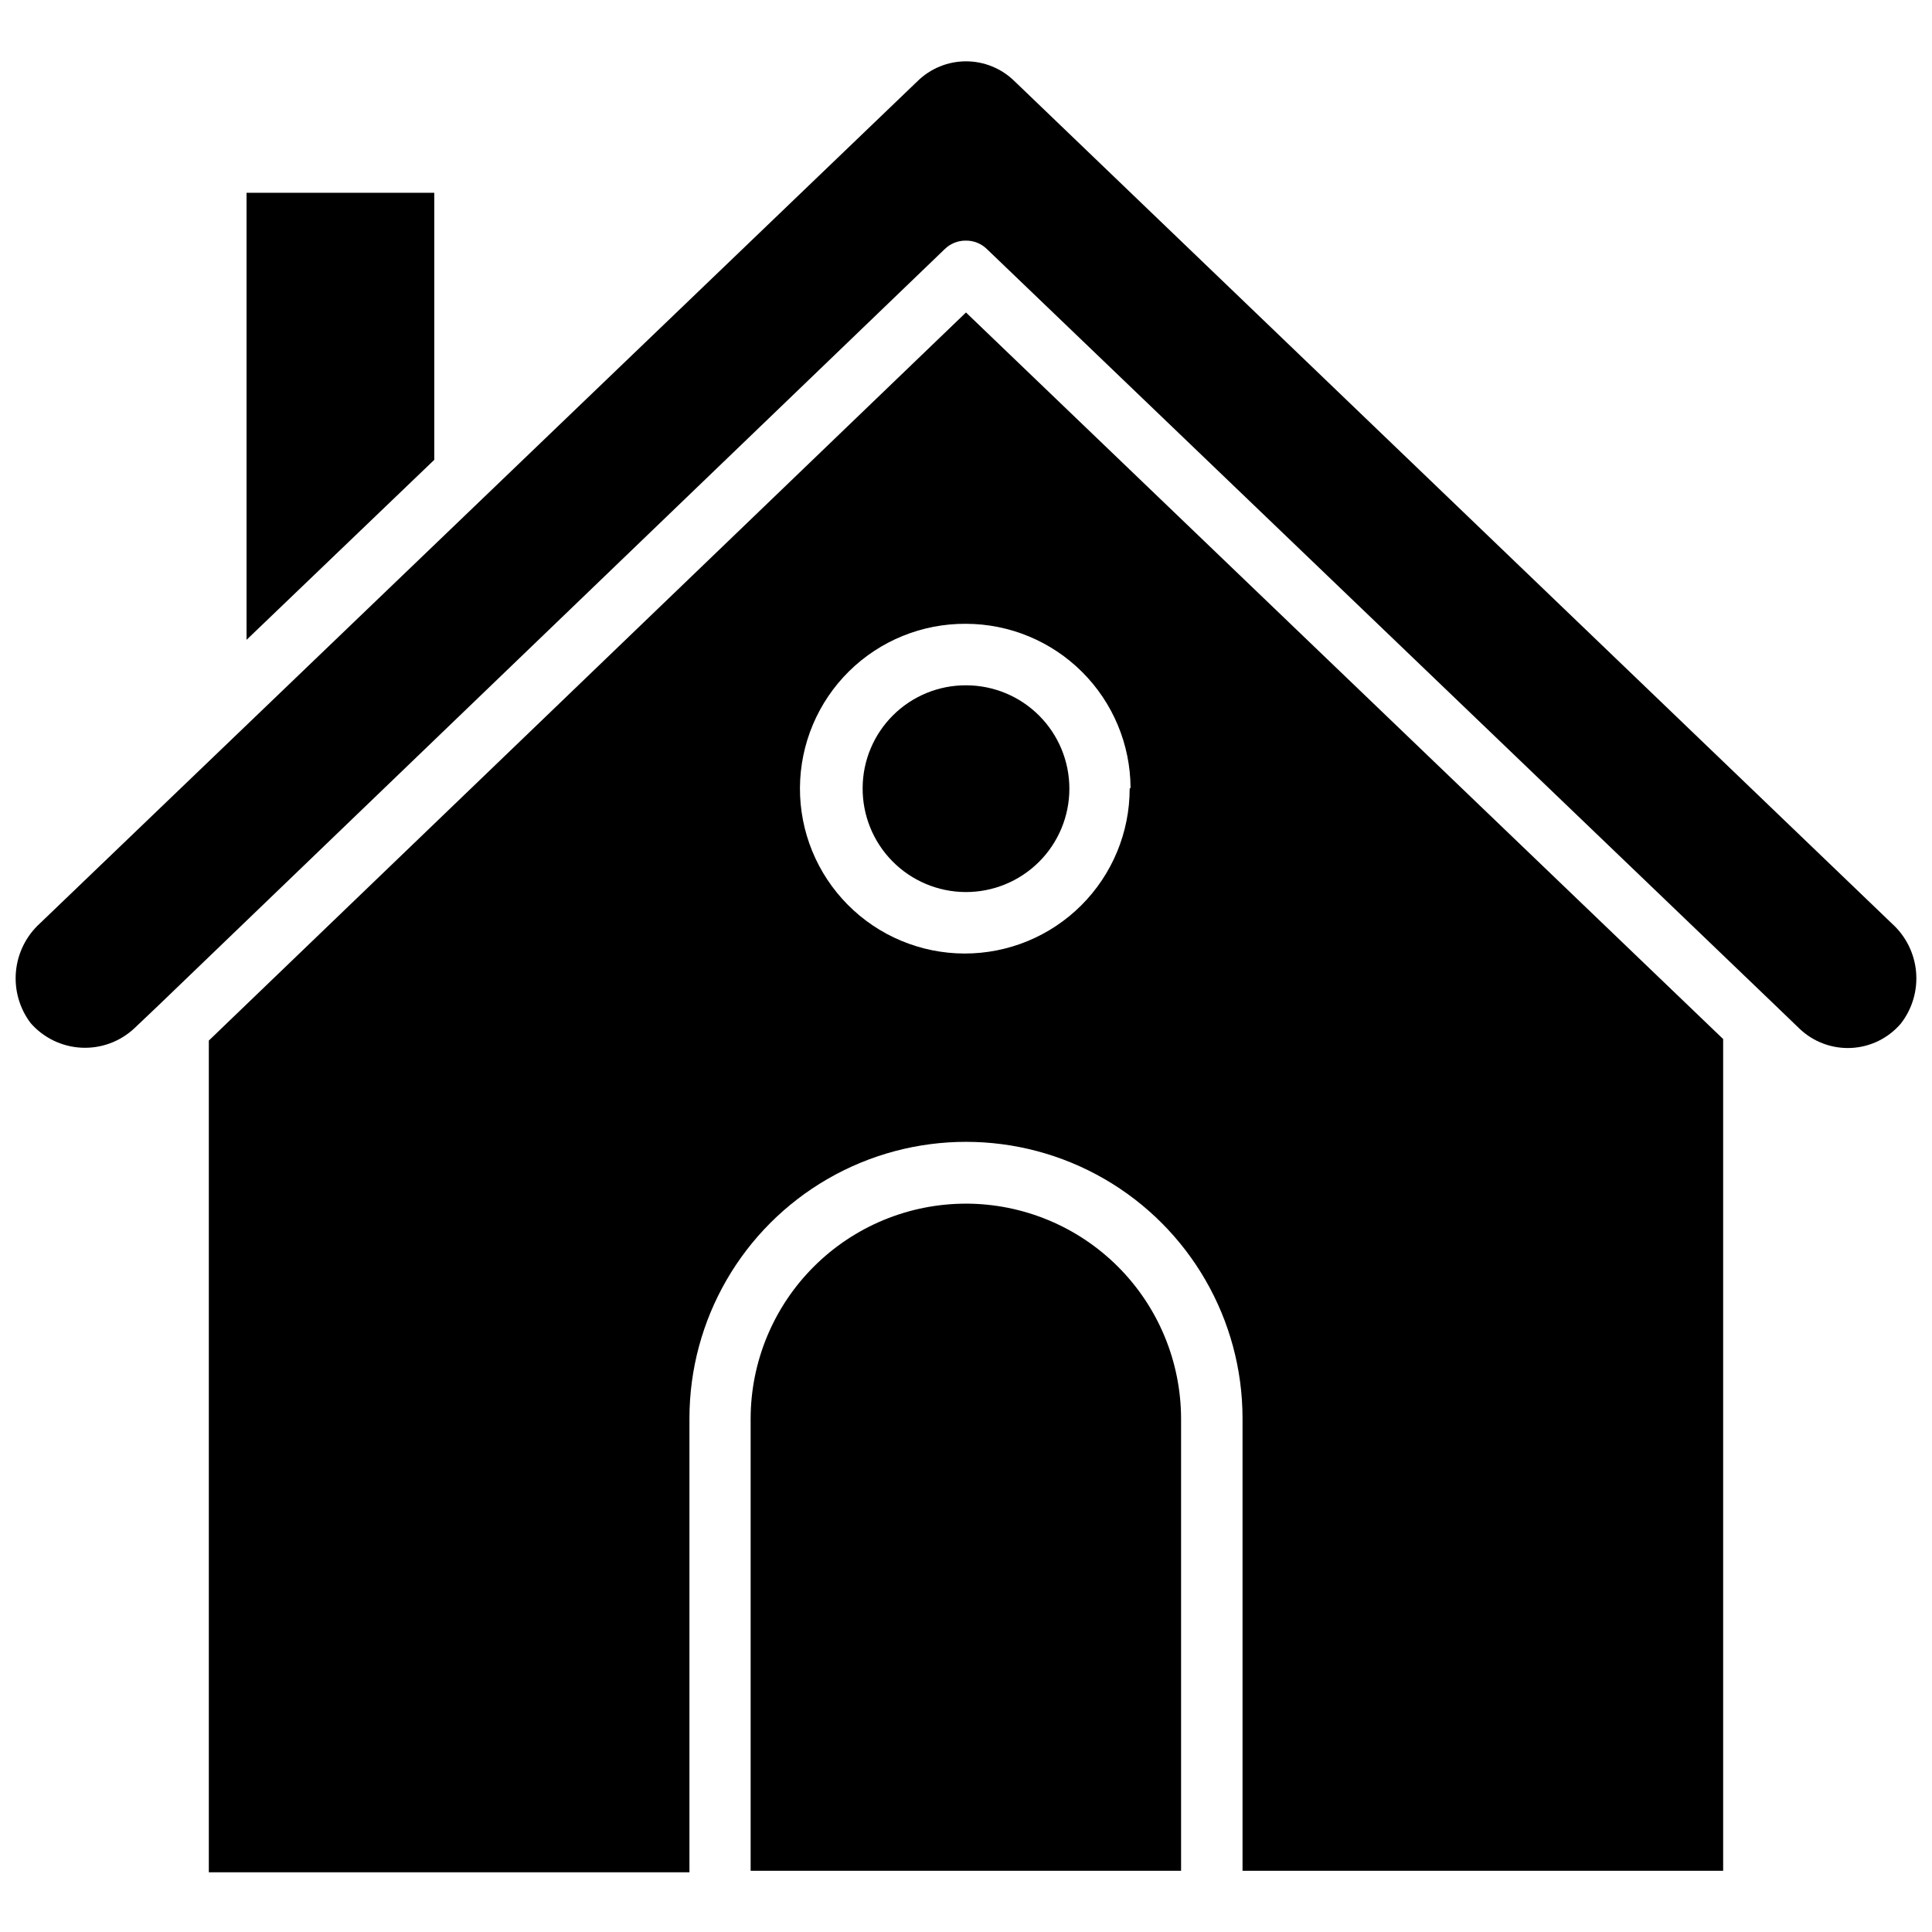 <?xml version="1.0" encoding="UTF-8"?>
<!-- Uploaded to: ICON Repo, www.svgrepo.com, Generator: ICON Repo Mixer Tools -->
<svg width="800px" height="800px" version="1.1" viewBox="144 144 512 512" xmlns="http://www.w3.org/2000/svg">
 <defs>
  <clipPath id="a">
   <path d="m148.09 160h503.81v262h-503.81z"/>
  </clipPath>
 </defs>
 <path d="m400 462.98c-15.125 0-29.629 6-40.328 16.688-10.703 10.684-16.727 25.18-16.746 40.305v119.81h114.07v-119.89c-0.043-15.098-6.062-29.562-16.742-40.227-10.684-10.668-25.156-16.668-40.25-16.688z"/>
 <path d="m199.34 419.76v220.42h127.37v-120.29c0-26.184 13.969-50.379 36.645-63.473 22.676-13.09 50.613-13.09 73.289 0 22.672 13.094 36.641 37.289 36.641 63.473v119.89h127.37v-220.42l-200.66-192.55zm244.03-66.754h0.004c0 11.605-4.621 22.73-12.836 30.93-8.215 8.195-19.355 12.785-30.961 12.758s-22.723-4.672-30.898-12.91c-8.176-8.234-12.742-19.387-12.684-30.988 0.055-11.605 4.727-22.715 12.98-30.871 8.254-8.156 19.418-12.691 31.023-12.609 11.531 0.02 22.59 4.602 30.758 12.742 8.168 8.141 12.789 19.18 12.852 30.711z"/>
 <path d="m259.09 195.09h-49.75v118.47l49.75-47.703z"/>
 <g clip-path="url(#a)">
  <path d="m645.37 388.74-232.54-223.25c-3.426-3.356-8.031-5.238-12.828-5.238s-9.406 1.883-12.832 5.238l-180.04 172.79-52.586 50.461c-3.613 3.305-5.867 7.836-6.316 12.715-0.453 4.875 0.93 9.746 3.879 13.656 3.406 3.91 8.254 6.269 13.434 6.535 5.18 0.27 10.246-1.578 14.039-5.117l6.219-5.902 208.53-200.58c1.504-1.492 3.547-2.316 5.668-2.281 2.09-0.016 4.102 0.809 5.586 2.281l208.93 200.42 6.297 6.062c3.668 3.547 8.637 5.426 13.734 5.188 5.098-0.238 9.871-2.57 13.188-6.449 3.039-3.898 4.484-8.805 4.047-13.73-0.438-4.922-2.731-9.496-6.406-12.797z"/>
 </g>
 <path d="m372.61 352.77c-0.062 7.281 2.773 14.285 7.883 19.469s12.074 8.121 19.352 8.164c7.277 0.039 14.273-2.816 19.445-7.941 5.168-5.125 8.086-12.098 8.105-19.375 0.023-7.277-2.856-14.266-7.992-19.422-5.141-5.156-12.121-8.051-19.398-8.051-7.234-0.023-14.176 2.824-19.312 7.914-5.137 5.094-8.043 12.012-8.082 19.242z"/>
</svg>